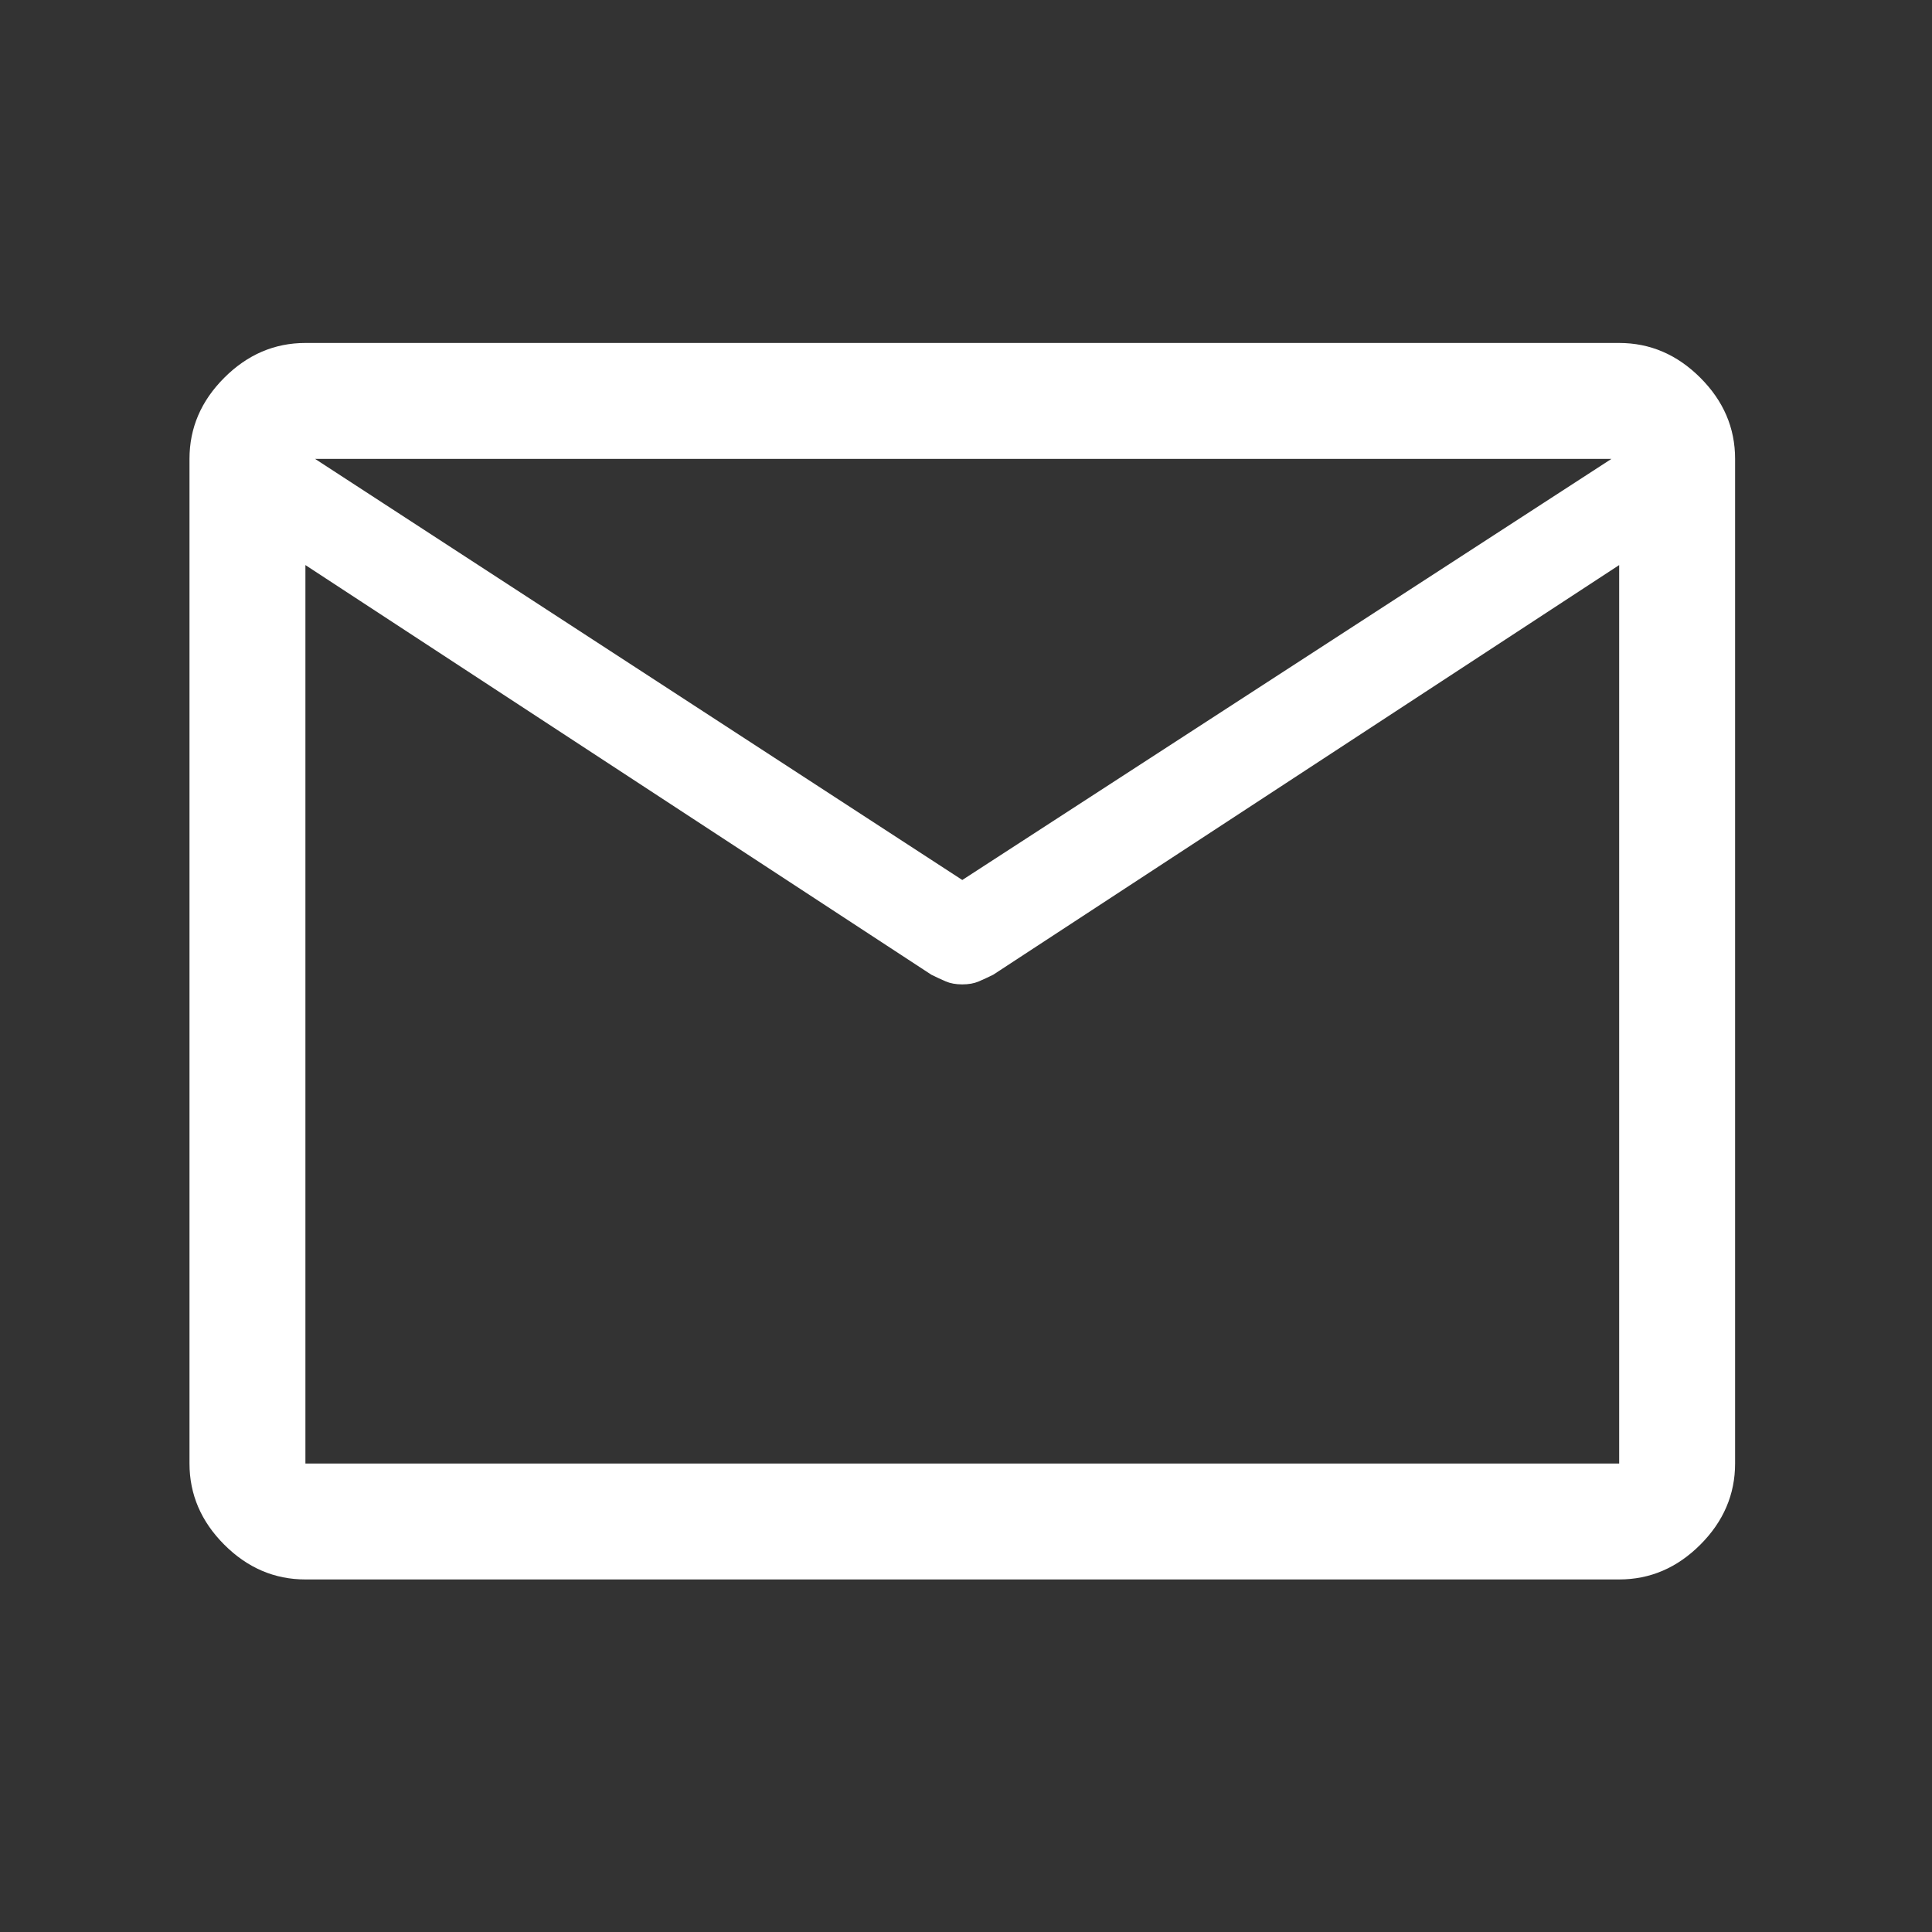 <svg width="25" height="25" viewBox="0 0 25 25" fill="none" xmlns="http://www.w3.org/2000/svg">
<rect x="0" y="0" width="25" height="25" fill="#333333" stroke="none"/>
<path d="M3.952 20.438C3.552 20.438 3.202 20.288 2.902 19.988C2.602 19.688 2.452 19.337 2.452 18.938V5.938C2.452 5.537 2.602 5.188 2.902 4.888C3.202 4.588 3.552 4.438 3.952 4.438H20.952C21.352 4.438 21.702 4.588 22.002 4.888C22.302 5.188 22.452 5.537 22.452 5.938V18.938C22.452 19.337 22.302 19.688 22.002 19.988C21.702 20.288 21.352 20.438 20.952 20.438H3.952ZM20.952 7.312L12.852 12.613C12.785 12.646 12.723 12.675 12.664 12.7C12.606 12.725 12.535 12.738 12.452 12.738C12.369 12.738 12.298 12.725 12.239 12.7C12.181 12.675 12.119 12.646 12.052 12.613L3.952 7.312V18.938H20.952V7.312ZM12.452 11.387L20.852 5.938H4.077L12.452 11.387ZM3.952 7.487V6.505V6.523V5.938V6.513V6.49V7.487Z" fill="white"/>
</svg>
